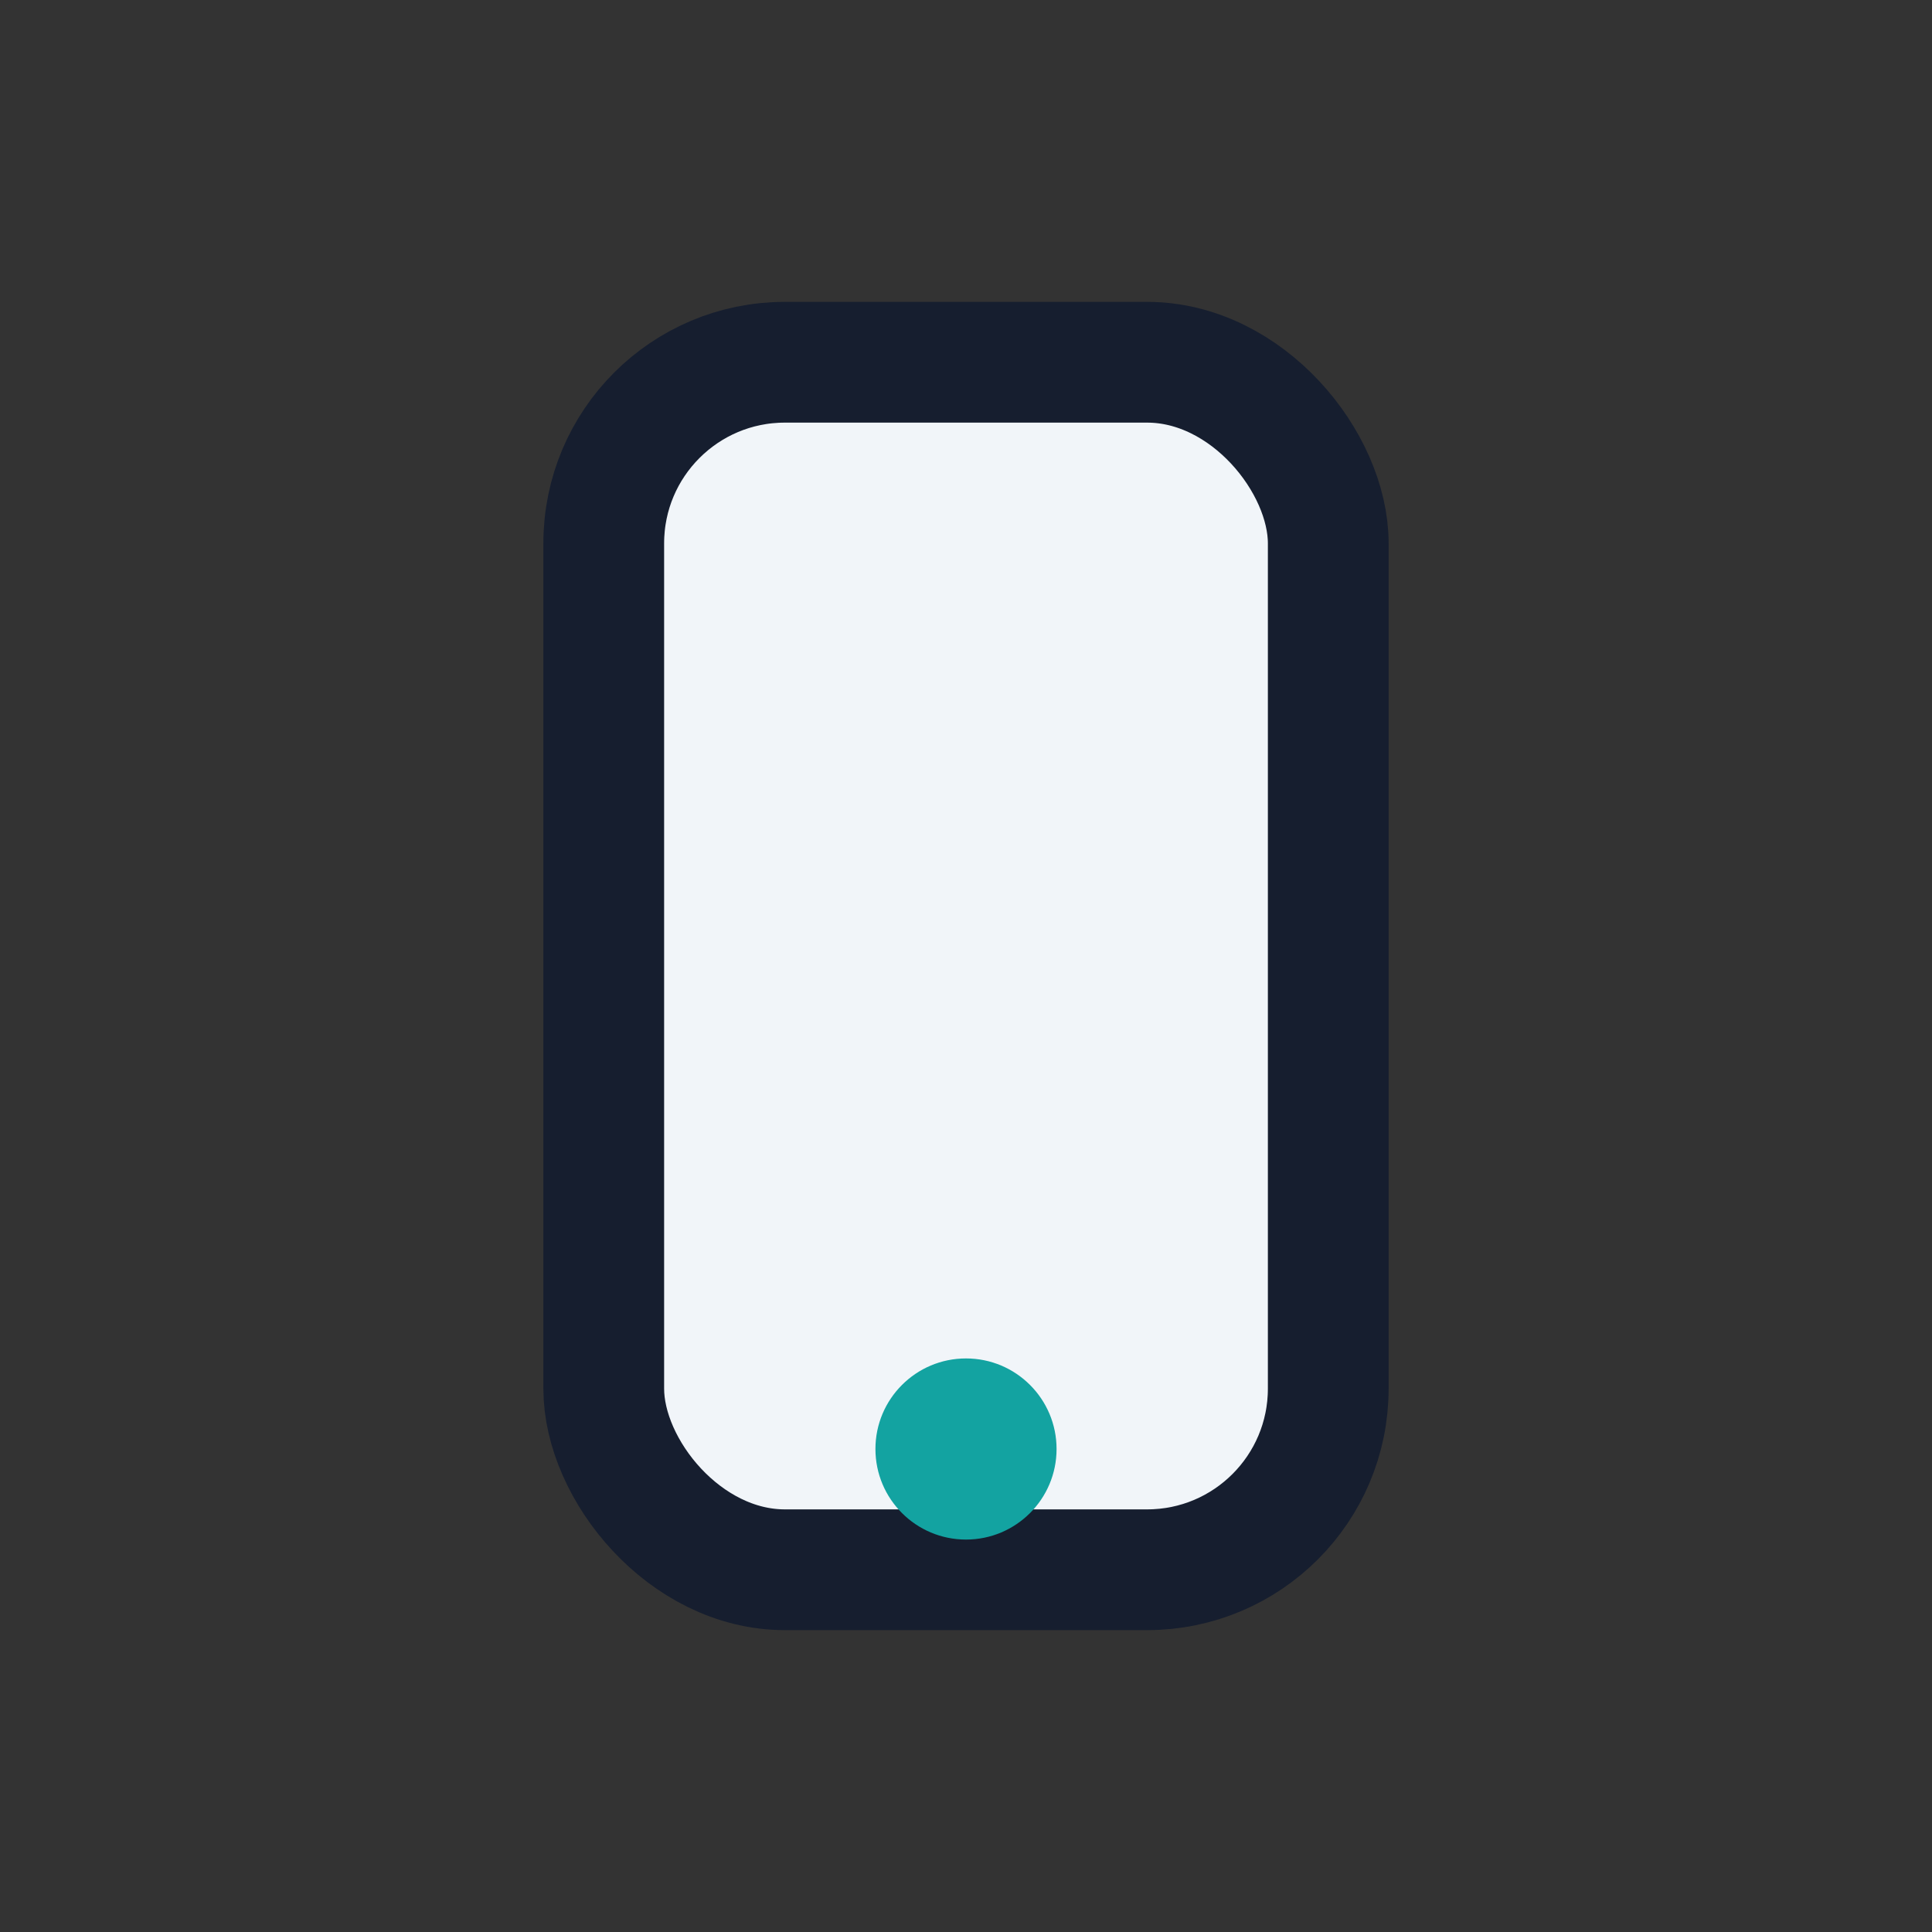 <?xml version="1.0" encoding="UTF-8"?>
<svg xmlns="http://www.w3.org/2000/svg" width="32" height="32" viewBox="0 0 32 32"><rect x="0" y="0" width="32" height="32" fill="#333333" stroke="none"/><rect x="10" y="6" width="12" height="20" rx="3" fill="#F1F5F9" stroke="#161E2F" stroke-width="2"/><circle cx="16" cy="24" r="1.5" fill="#13A3A1"/></svg>